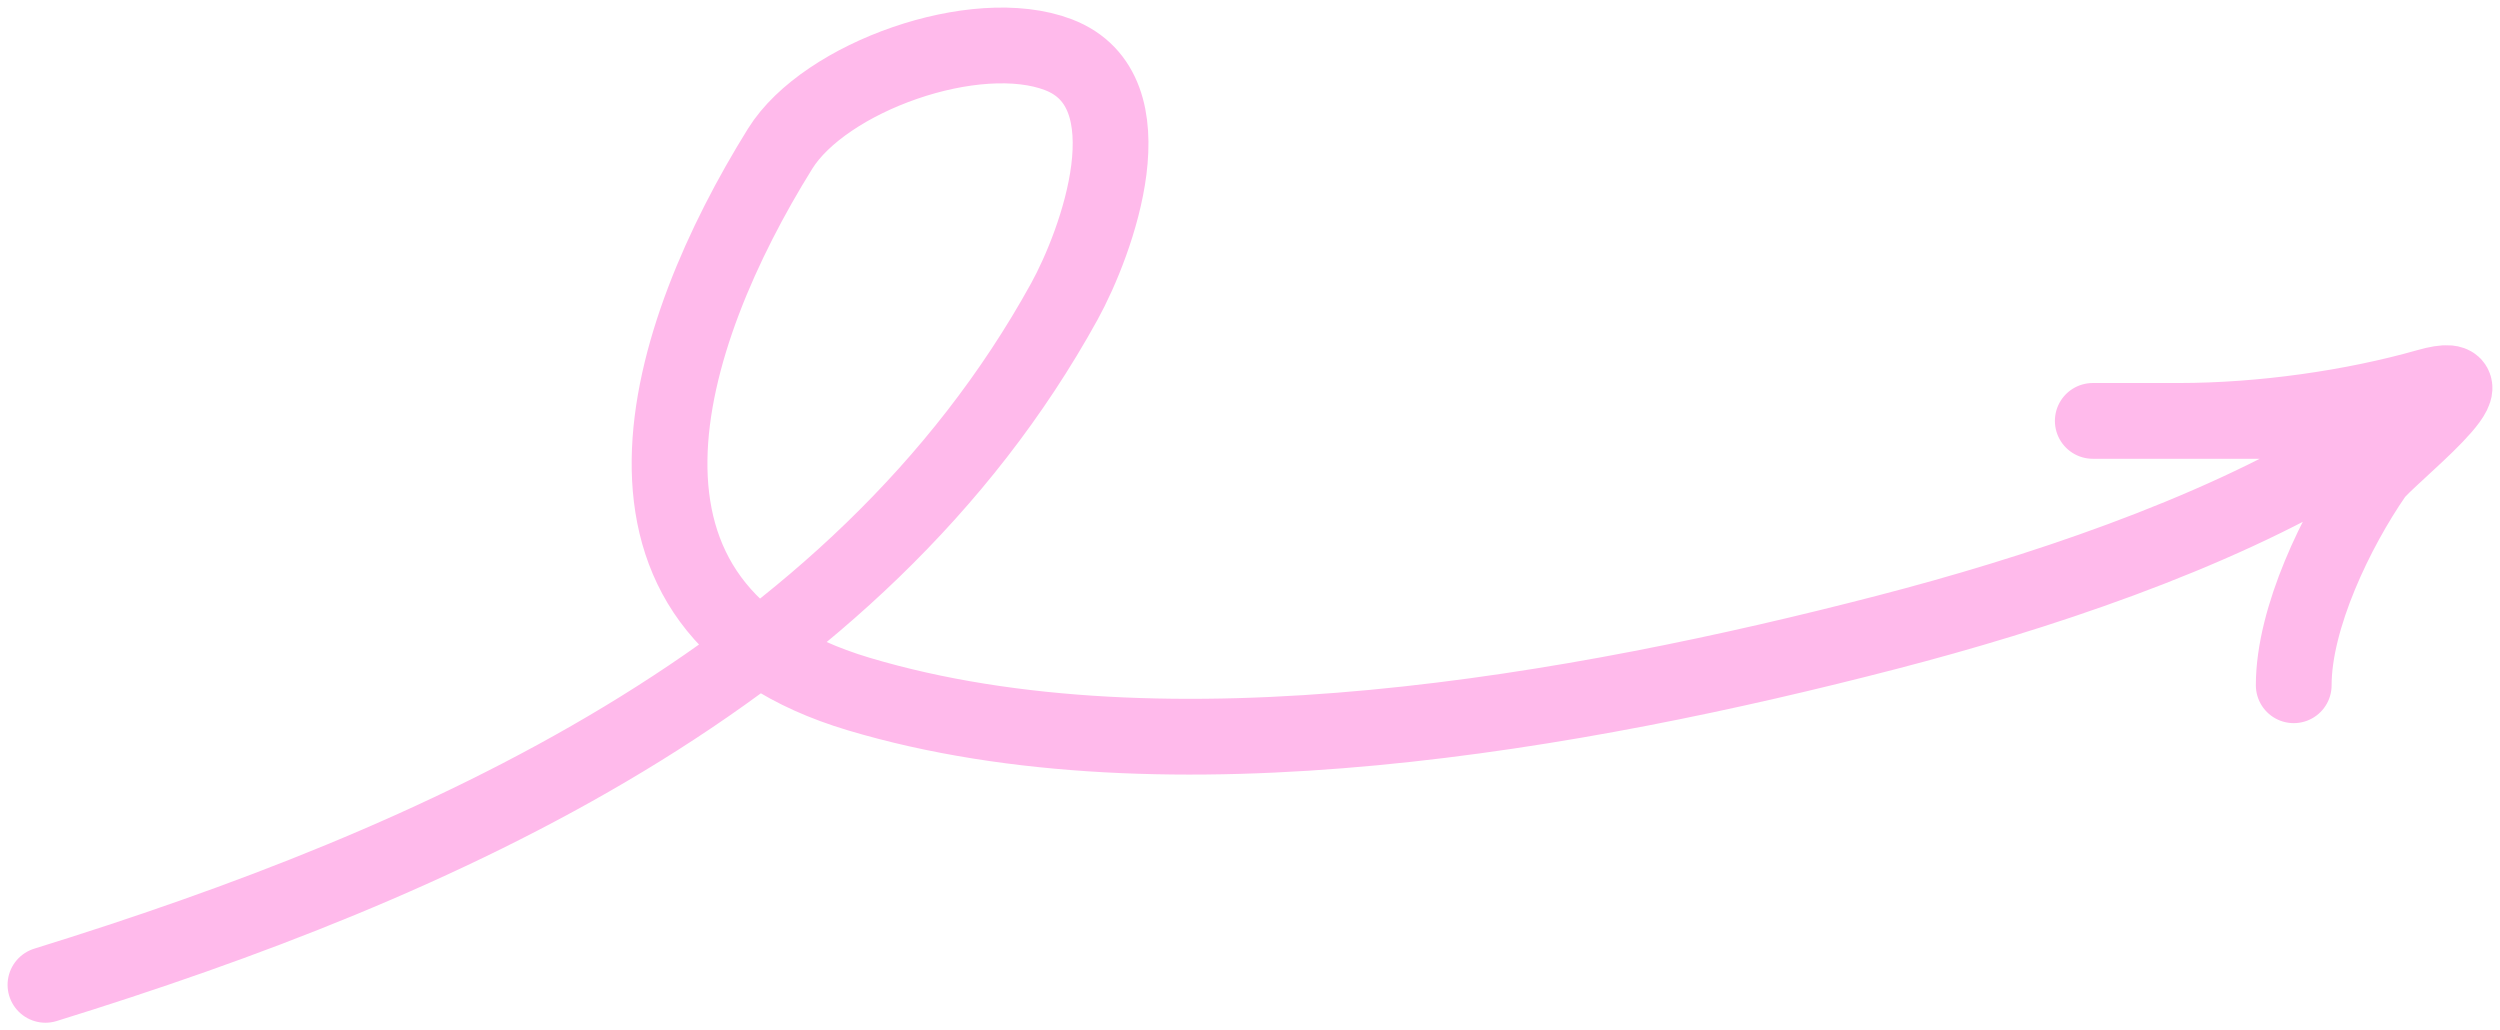 <svg xmlns="http://www.w3.org/2000/svg" width="165" height="68" viewBox="0 0 165 68" fill="none"><path d="M3 65C28.85 56.989 56.554 44.754 70.248 19.896C72.383 16.02 76.078 5.993 69.858 3.612C64.399 1.522 54.432 5.081 51.488 9.815C43.827 22.137 37.961 40.217 56.681 45.808C77.061 51.895 104.286 46.978 124.513 41.737C134.324 39.195 145.933 35.363 154.631 30.106C160.405 26.616 154.769 27.779 150.477 27.779C144.372 27.779 130.276 27.779 143.791 27.779C149.283 27.779 155.287 26.919 160.214 25.518C165.481 24.02 157.499 30.189 156.709 31.334C154.218 34.941 151.386 40.773 151.386 45.227" stroke="#FFBAEB" stroke-width="5" stroke-linecap="round"></path></svg>